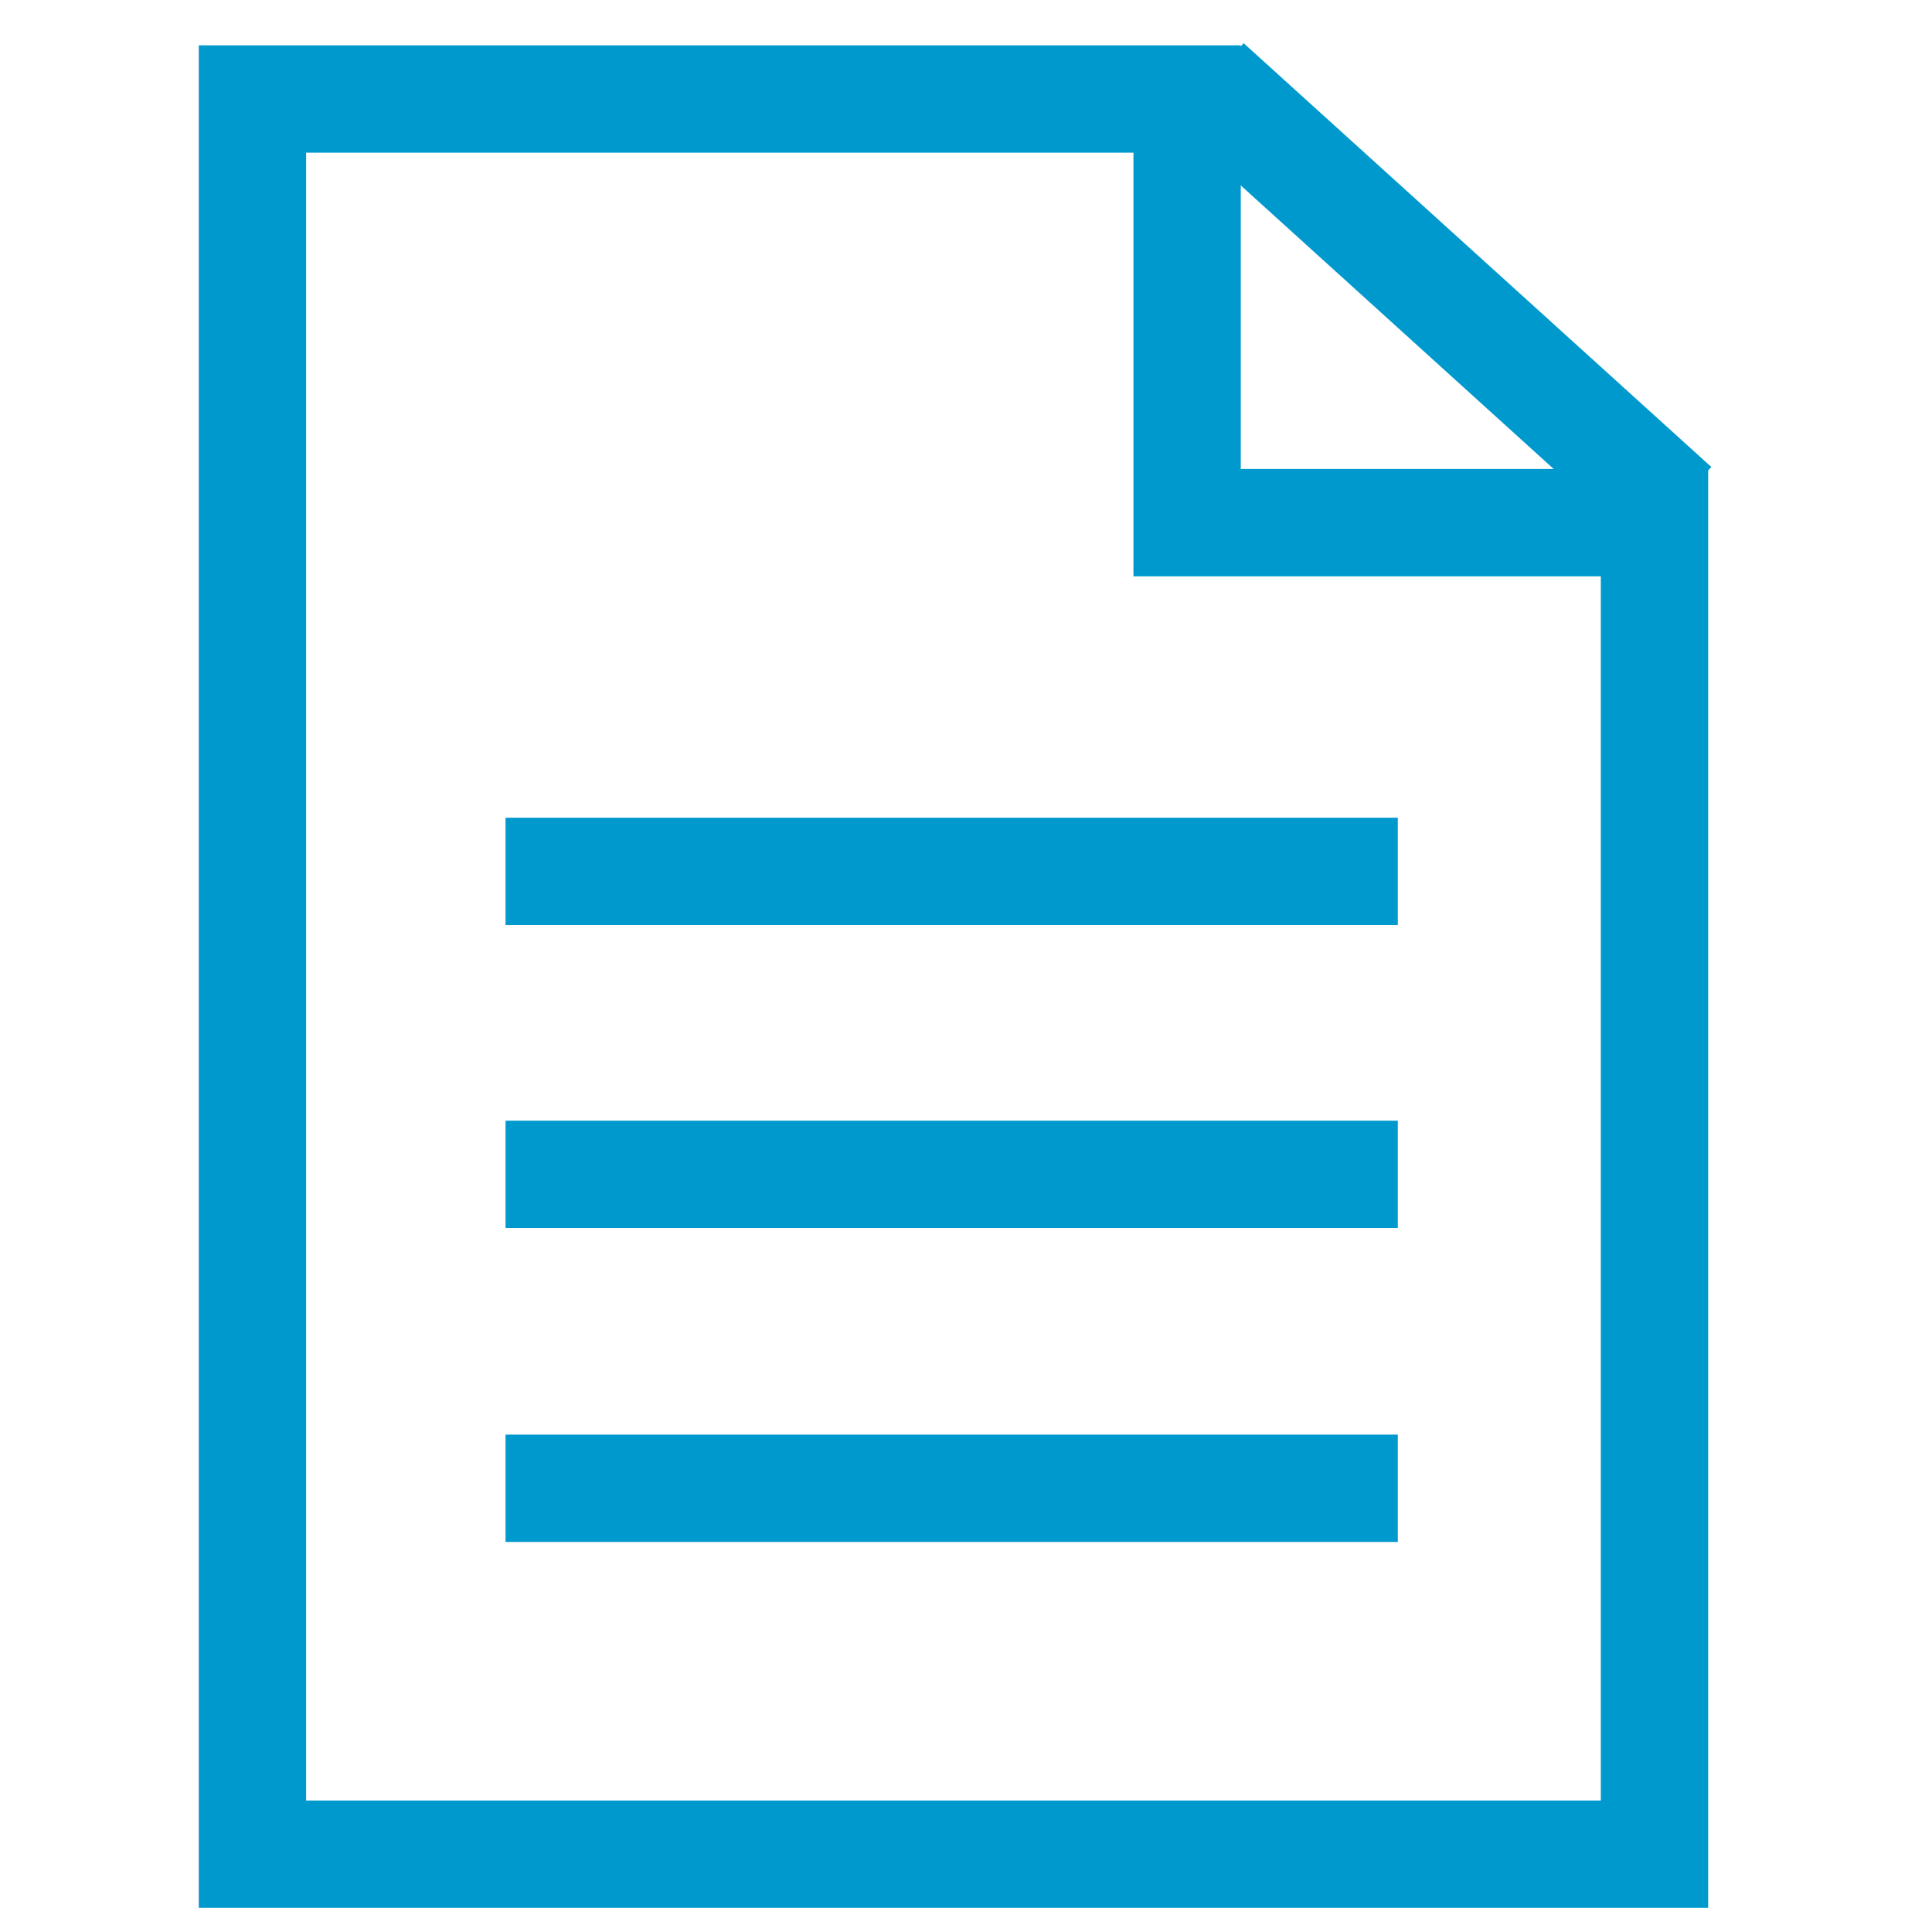 <?xml version="1.0" encoding="UTF-8"?> <svg xmlns="http://www.w3.org/2000/svg" width="36" height="36" viewBox="0 0 36 36" fill="none"><path d="M4.704 34.55V1.845H22.12V9.739H30.829V34.55H4.704Z" stroke="#0099CE" stroke-width="2" stroke-miterlimit="10"></path><path d="M22.502 1.546L31.216 9.442" stroke="#0099CE" stroke-width="2" stroke-miterlimit="10"></path><path d="M9.42 16.237H26.046" stroke="#0099CE" stroke-width="2" stroke-miterlimit="10"></path><path d="M9.42 21.882H26.046" stroke="#0099CE" stroke-width="2" stroke-miterlimit="10"></path><path d="M9.42 27.732H26.046" stroke="#0099CE" stroke-width="2" stroke-miterlimit="10"></path></svg> 